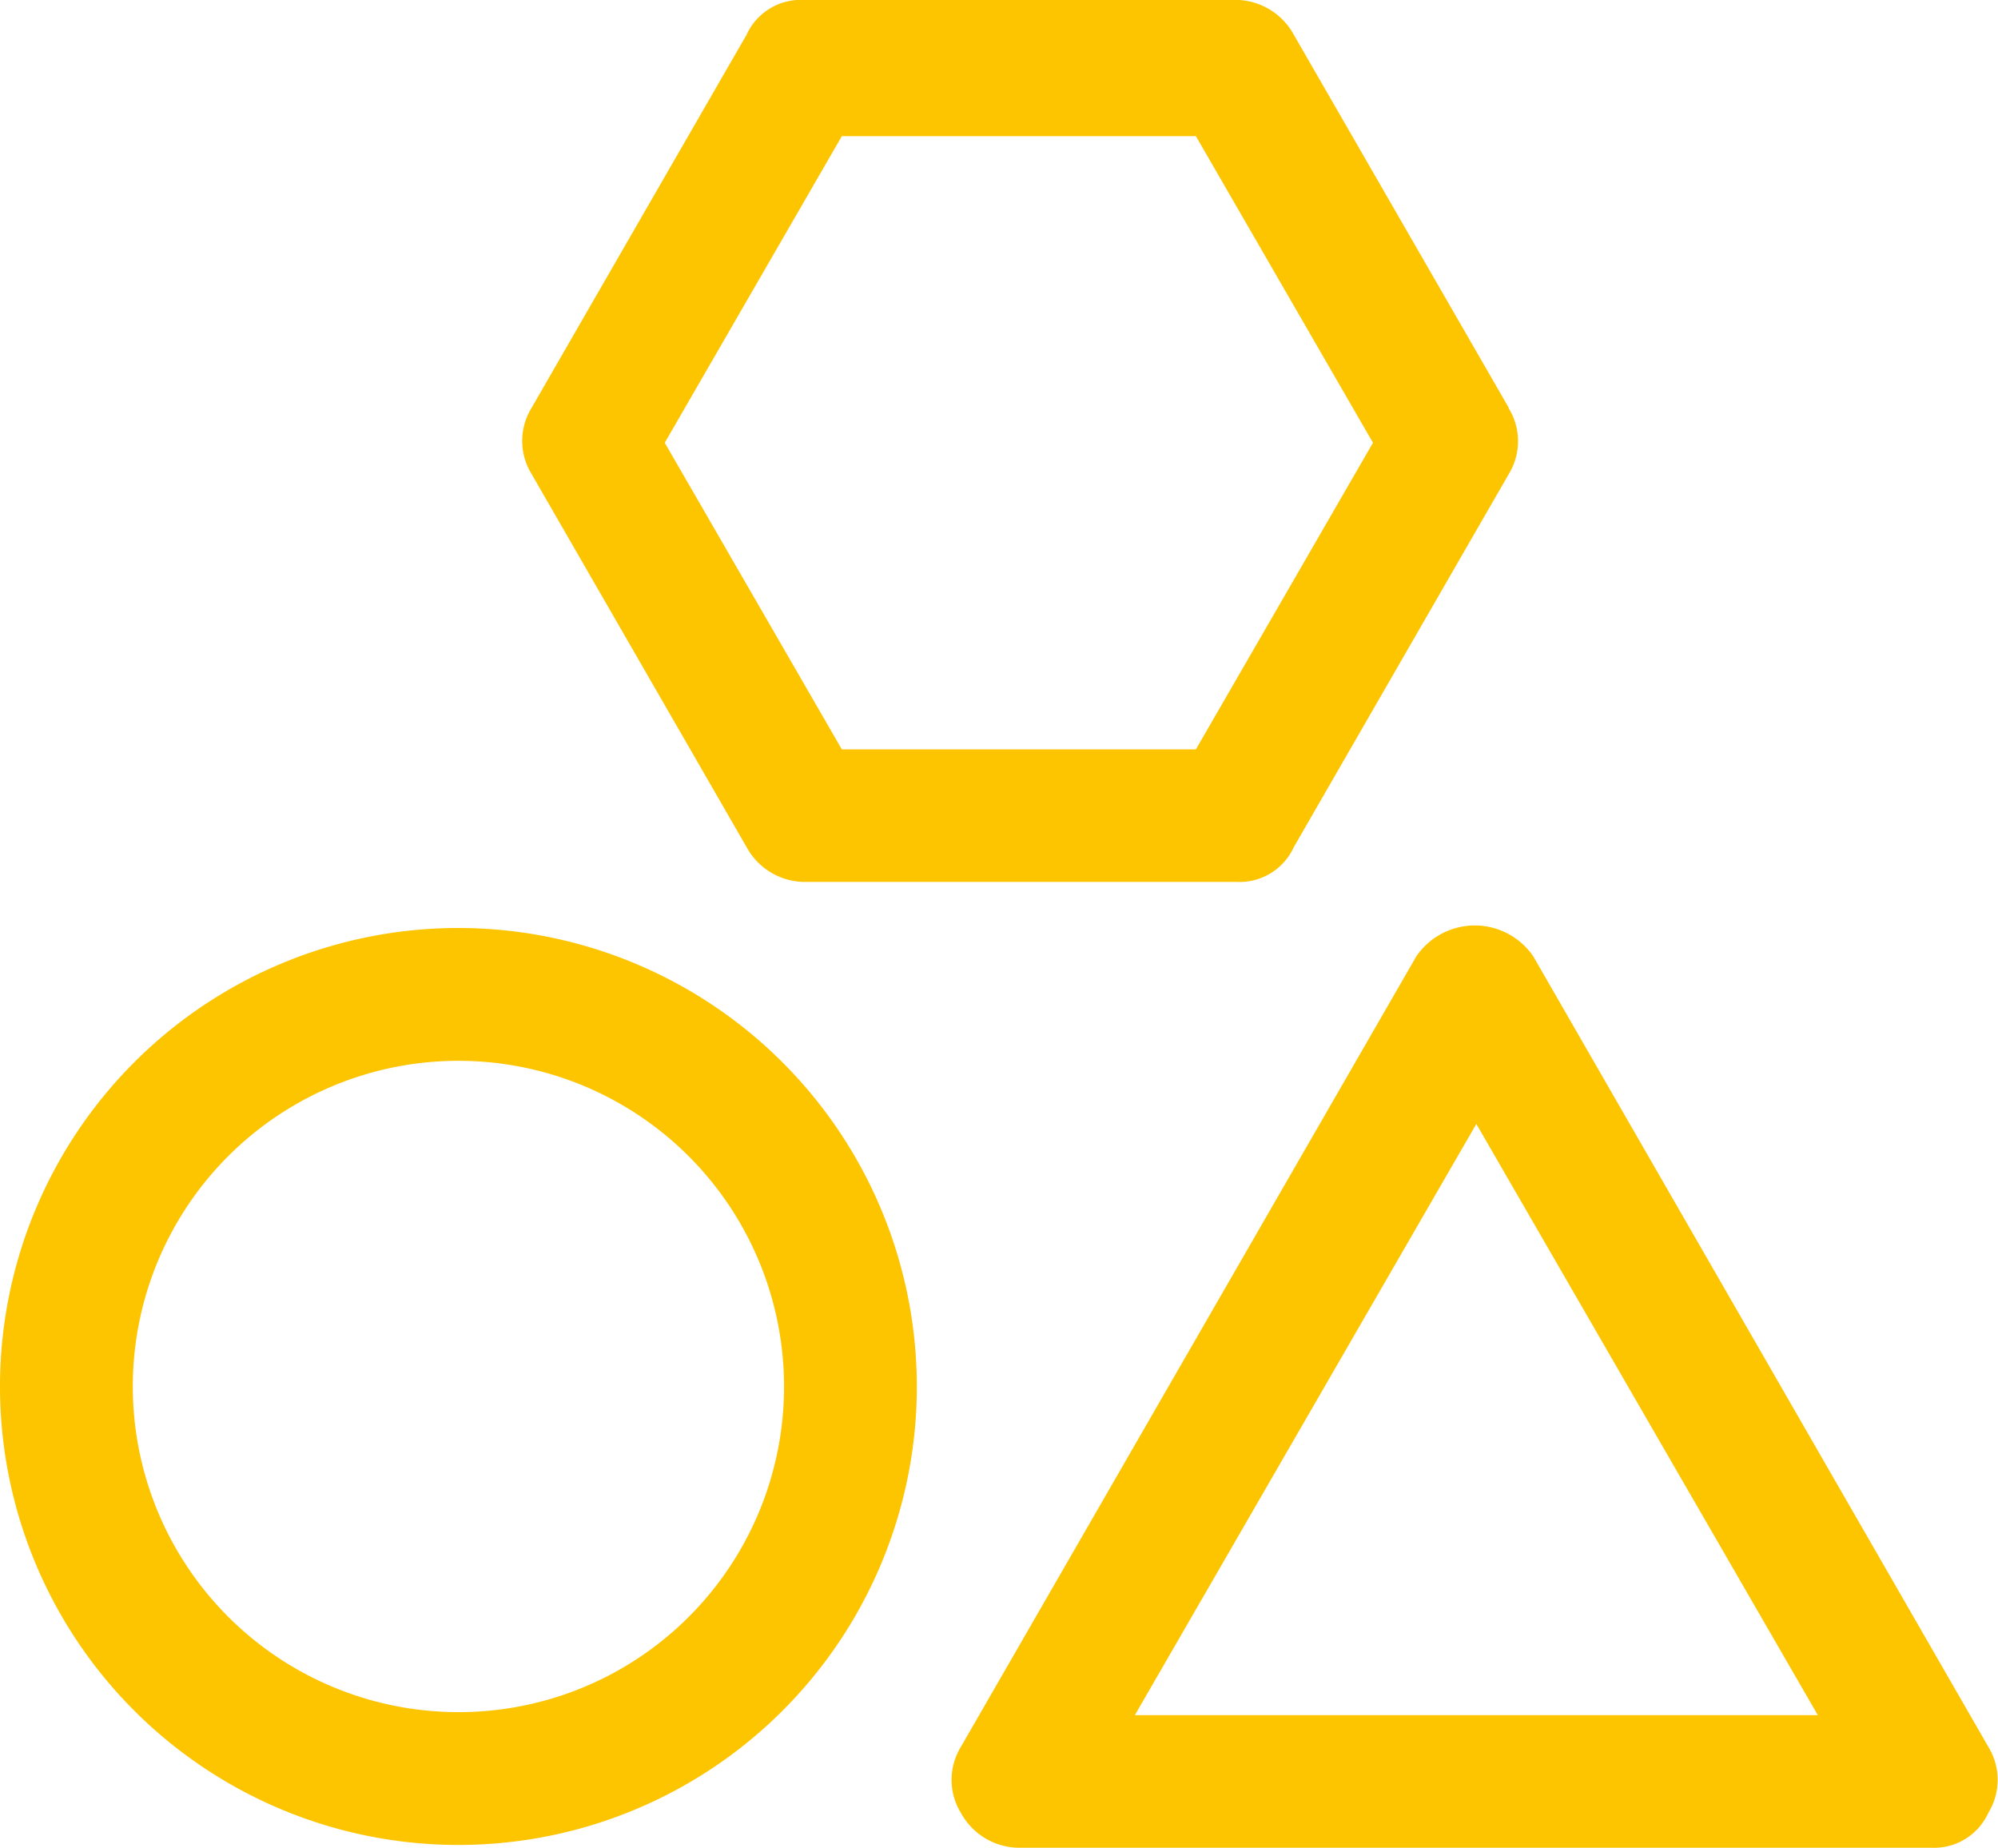 <svg xmlns="http://www.w3.org/2000/svg" width="27.201" height="25.156" viewBox="0 0 27.201 25.156"><defs><style>.a{fill:#fdc400;}</style></defs><g transform="translate(-162.449 -225.158)"><path class="a" d="M195.047,265.179l4.649-8.048,4.649,8.048Zm5.424-10.329a.964.964,0,0,0-1.592,0l-6.2,10.76a.86.86,0,0,0,0,.9.909.909,0,0,0,.775.474h12.437a.812.812,0,0,0,.775-.474.86.86,0,0,0,0-.9Z" transform="translate(-17.148 -16.674)"/><path class="a" d="M168.69,265.182a4.433,4.433,0,1,1,4.433-4.433A4.428,4.428,0,0,1,168.69,265.182Zm0-10.674a6.241,6.241,0,1,0,6.241,6.241A6.245,6.245,0,0,0,168.69,254.508Z" transform="translate(0 -16.718)"/><path class="a" d="M188.144,235.359h-4.82l-2.411-4.174,2.411-4.174h4.82l2.411,4.174Zm4.26-4.649-2.927-5.079a.908.908,0,0,0-.775-.474l-5.9,0a.811.811,0,0,0-.775.474l-2.927,5.079a.858.858,0,0,0,0,.9l2.927,5.079a.908.908,0,0,0,.775.474h5.9a.812.812,0,0,0,.775-.474l2.927-5.079A.855.855,0,0,0,192.4,230.711Z" transform="translate(-9.414 0)"/></g></svg>
